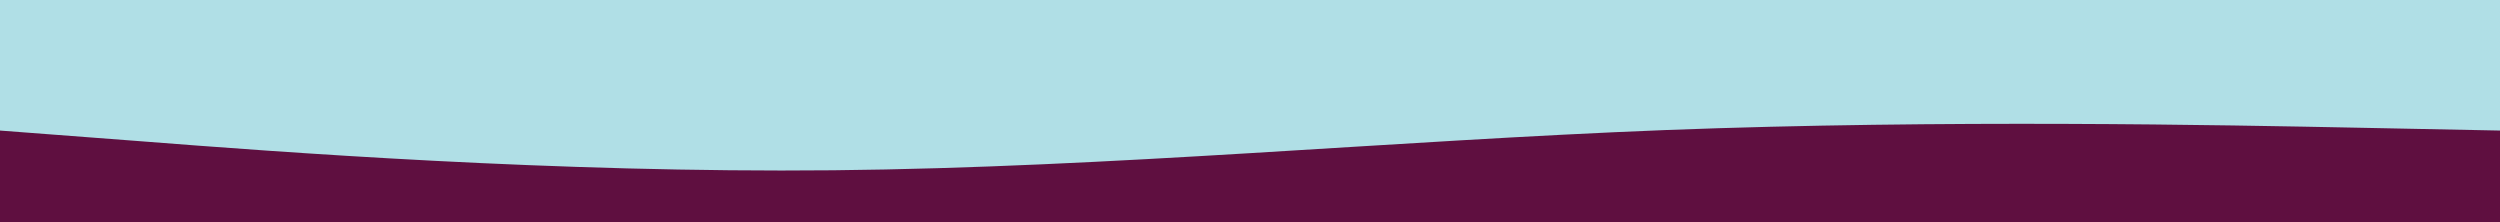 <svg id="visual" viewBox="0 0 900 80" width="900" height="80" xmlns="http://www.w3.org/2000/svg" xmlns:xlink="http://www.w3.org/1999/xlink" version="1.1"><rect x="0" y="0" width="900" height="80" fill="#b0dfe6"></rect><path d="M0 47L50 50.8C100 54.7 200 62.3 300 61.3C400 60.3 500 50.7 600 46.8C700 43 800 45 850 46L900 47L900 81L850 81C800 81 700 81 600 81C500 81 400 81 300 81C200 81 100 81 50 81L0 81Z" fill="#5f0f40" stroke-linecap="round" stroke-linejoin="miter"></path></svg>